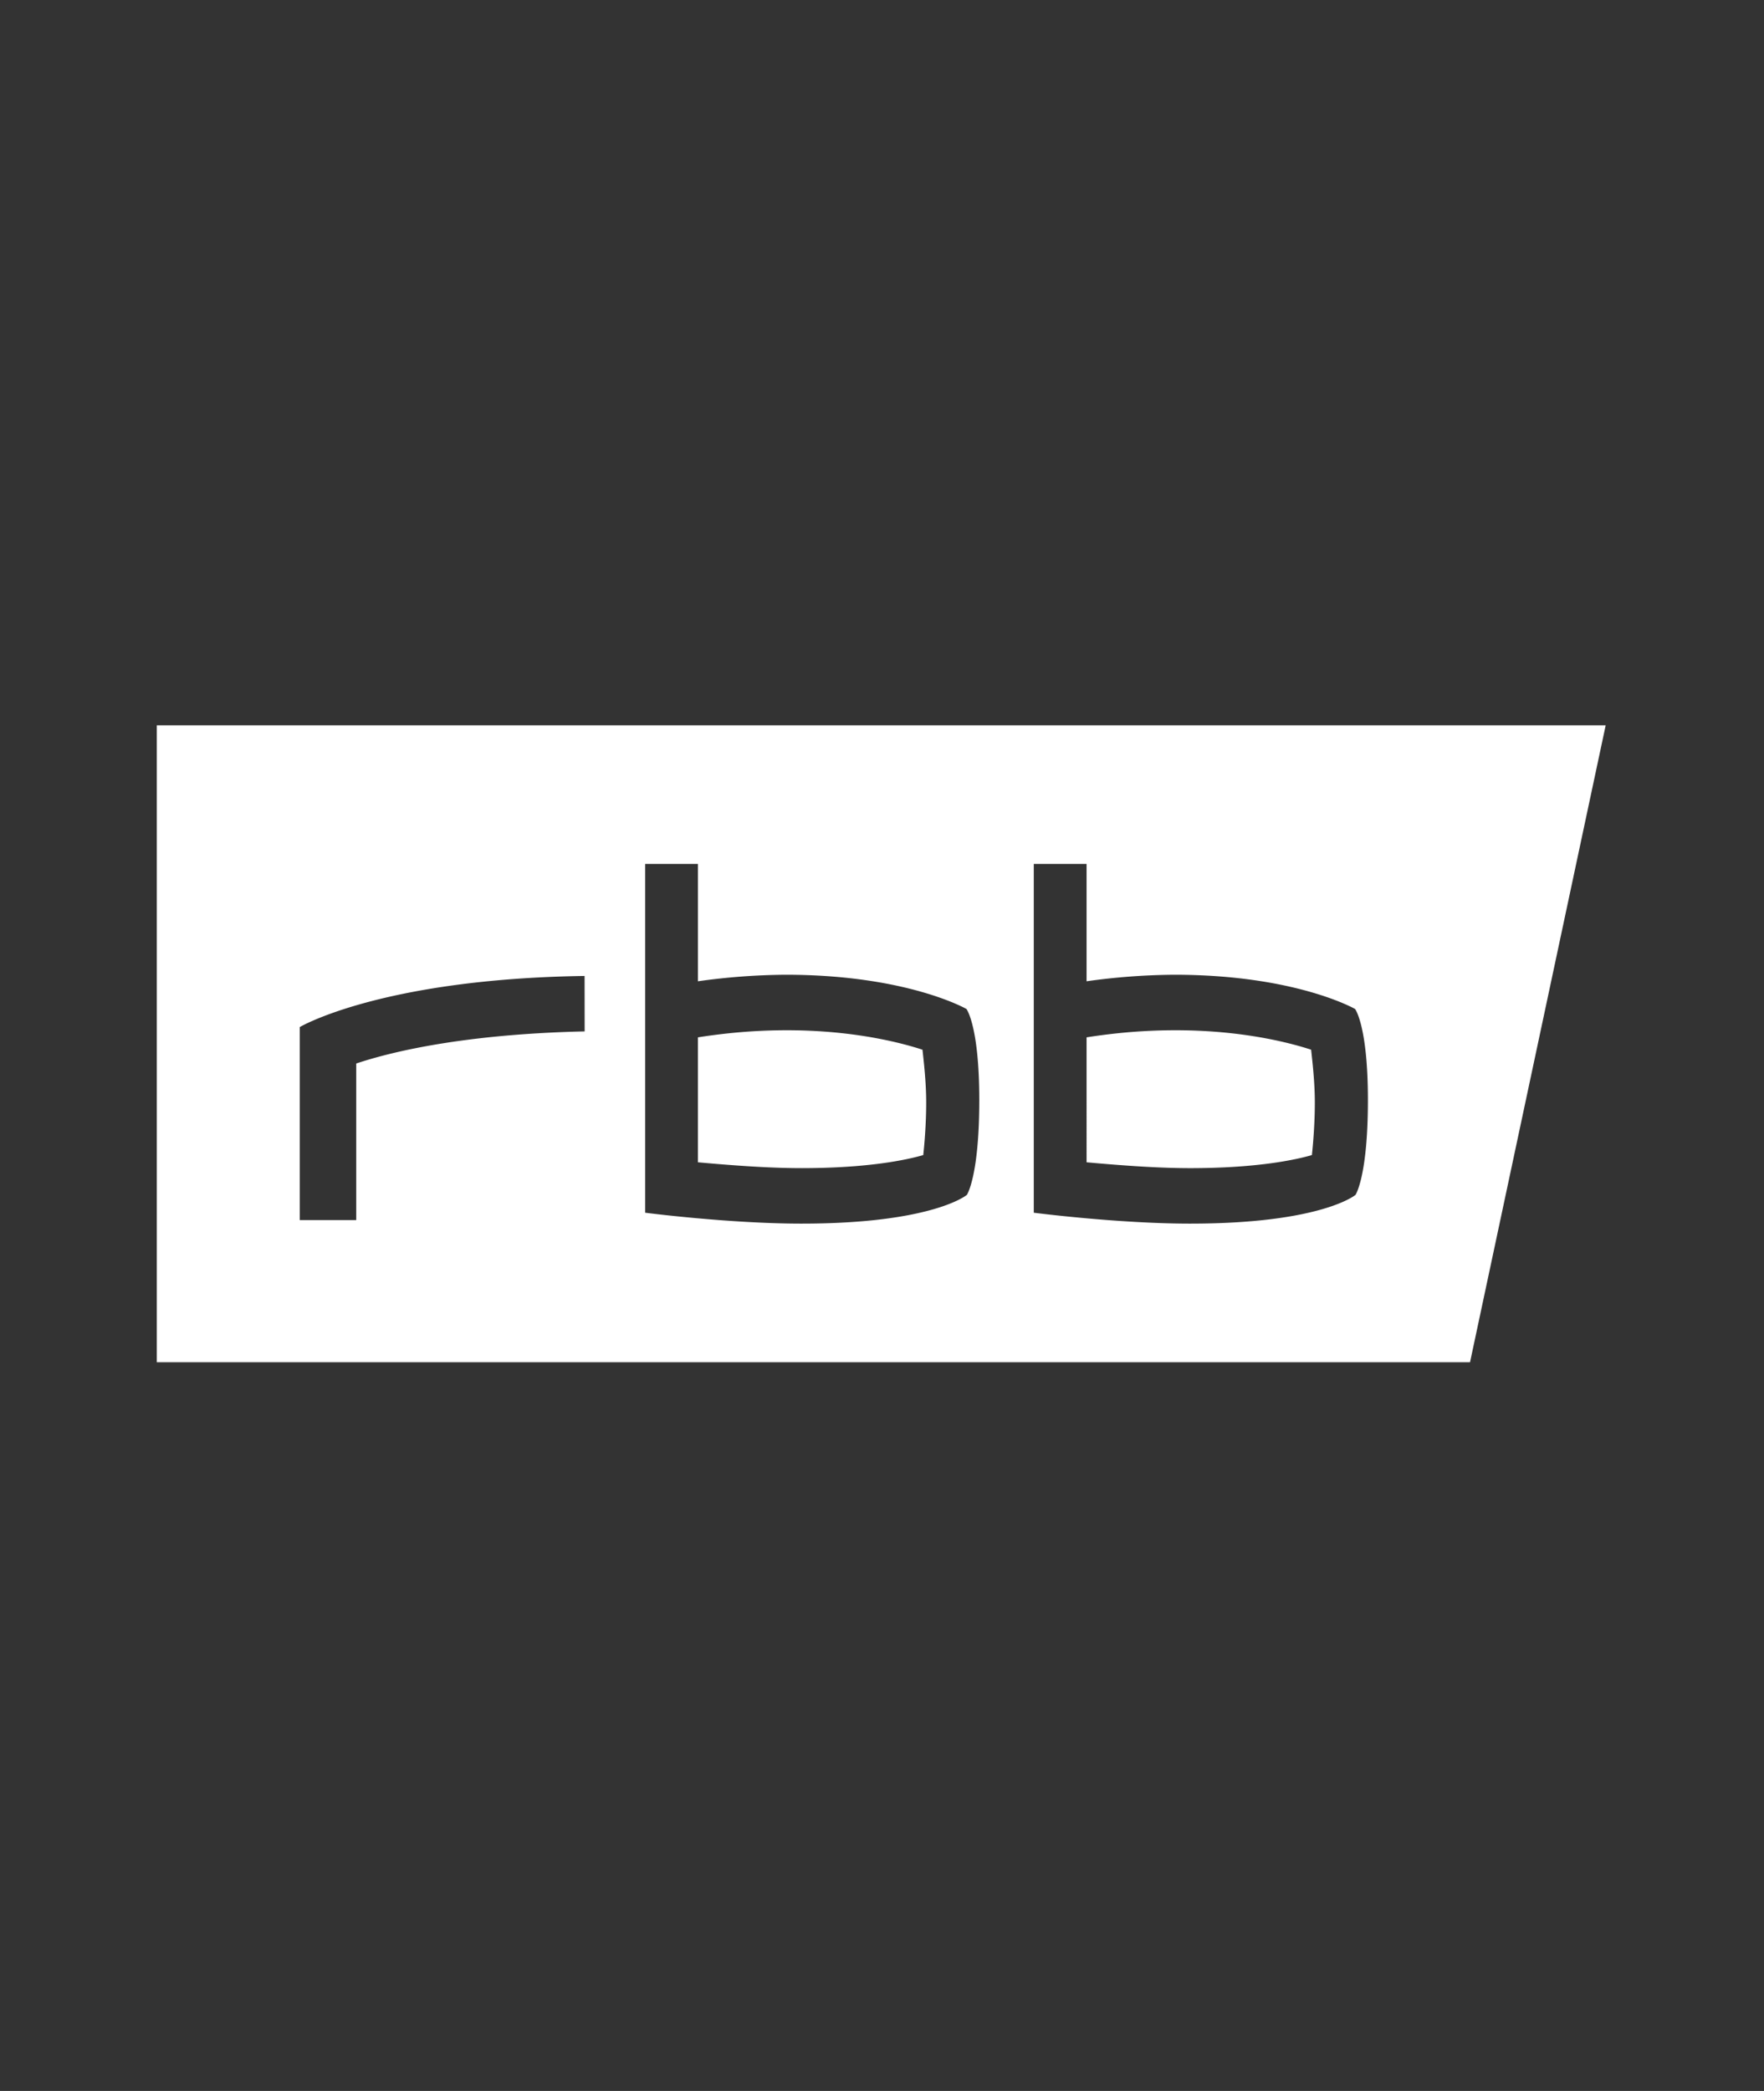 <svg xmlns="http://www.w3.org/2000/svg" viewBox="0 0 135 160"><rect x="0" y="0" width="135" height="160" fill="#333333" stroke="none"/><g id="rbb" fill="none" fill-rule="evenodd" stroke="none" stroke-width="1"><g id="rbb-copy" fill="#FFF" transform="translate(12 55.5)"><path id="Combined-Shape" d="M110.884 0l-10.382 48.737H0V0h110.884zM71.156 10.607h-4.04v26.69s6.45.834 11.963.834c10.053 0 12.658-2.199 12.658-2.199s.95-1.398.95-7.257c0-5.682-.982-6.968-.982-6.968s-4.55-2.62-13.843-2.62a50.156 50.156 0 00-6.706.5v-8.98zm-29.742 0h-4.04v26.69s6.45.834 11.962.834c10.054 0 12.659-2.199 12.659-2.199s.95-1.398.95-7.257c0-5.682-.982-6.968-.982-6.968s-4.55-2.62-13.843-2.62a50.156 50.156 0 00-6.706.5v-8.98zm-8.675 8.572c-15.58.228-21.8 3.912-21.8 3.912v14.767h4.323v-11.98c1.983-.658 7.436-2.23 17.482-2.456zm38.417 4.698c8.6-1.358 14.788.162 17.185.945.101.93.283 2.475.283 4.044 0 1.561-.122 3.09-.224 4.02-1.291.37-4.176.993-9.26 1.001-2.237.001-4.884-.166-7.984-.449zm-29.743 0c8.601-1.358 14.788.163 17.185.946.101.93.284 2.475.284 4.044 0 1.56-.123 3.089-.225 4.019-1.29.37-4.176.994-9.259 1-2.238.002-4.885-.165-7.985-.448z"/></g></g></svg>
